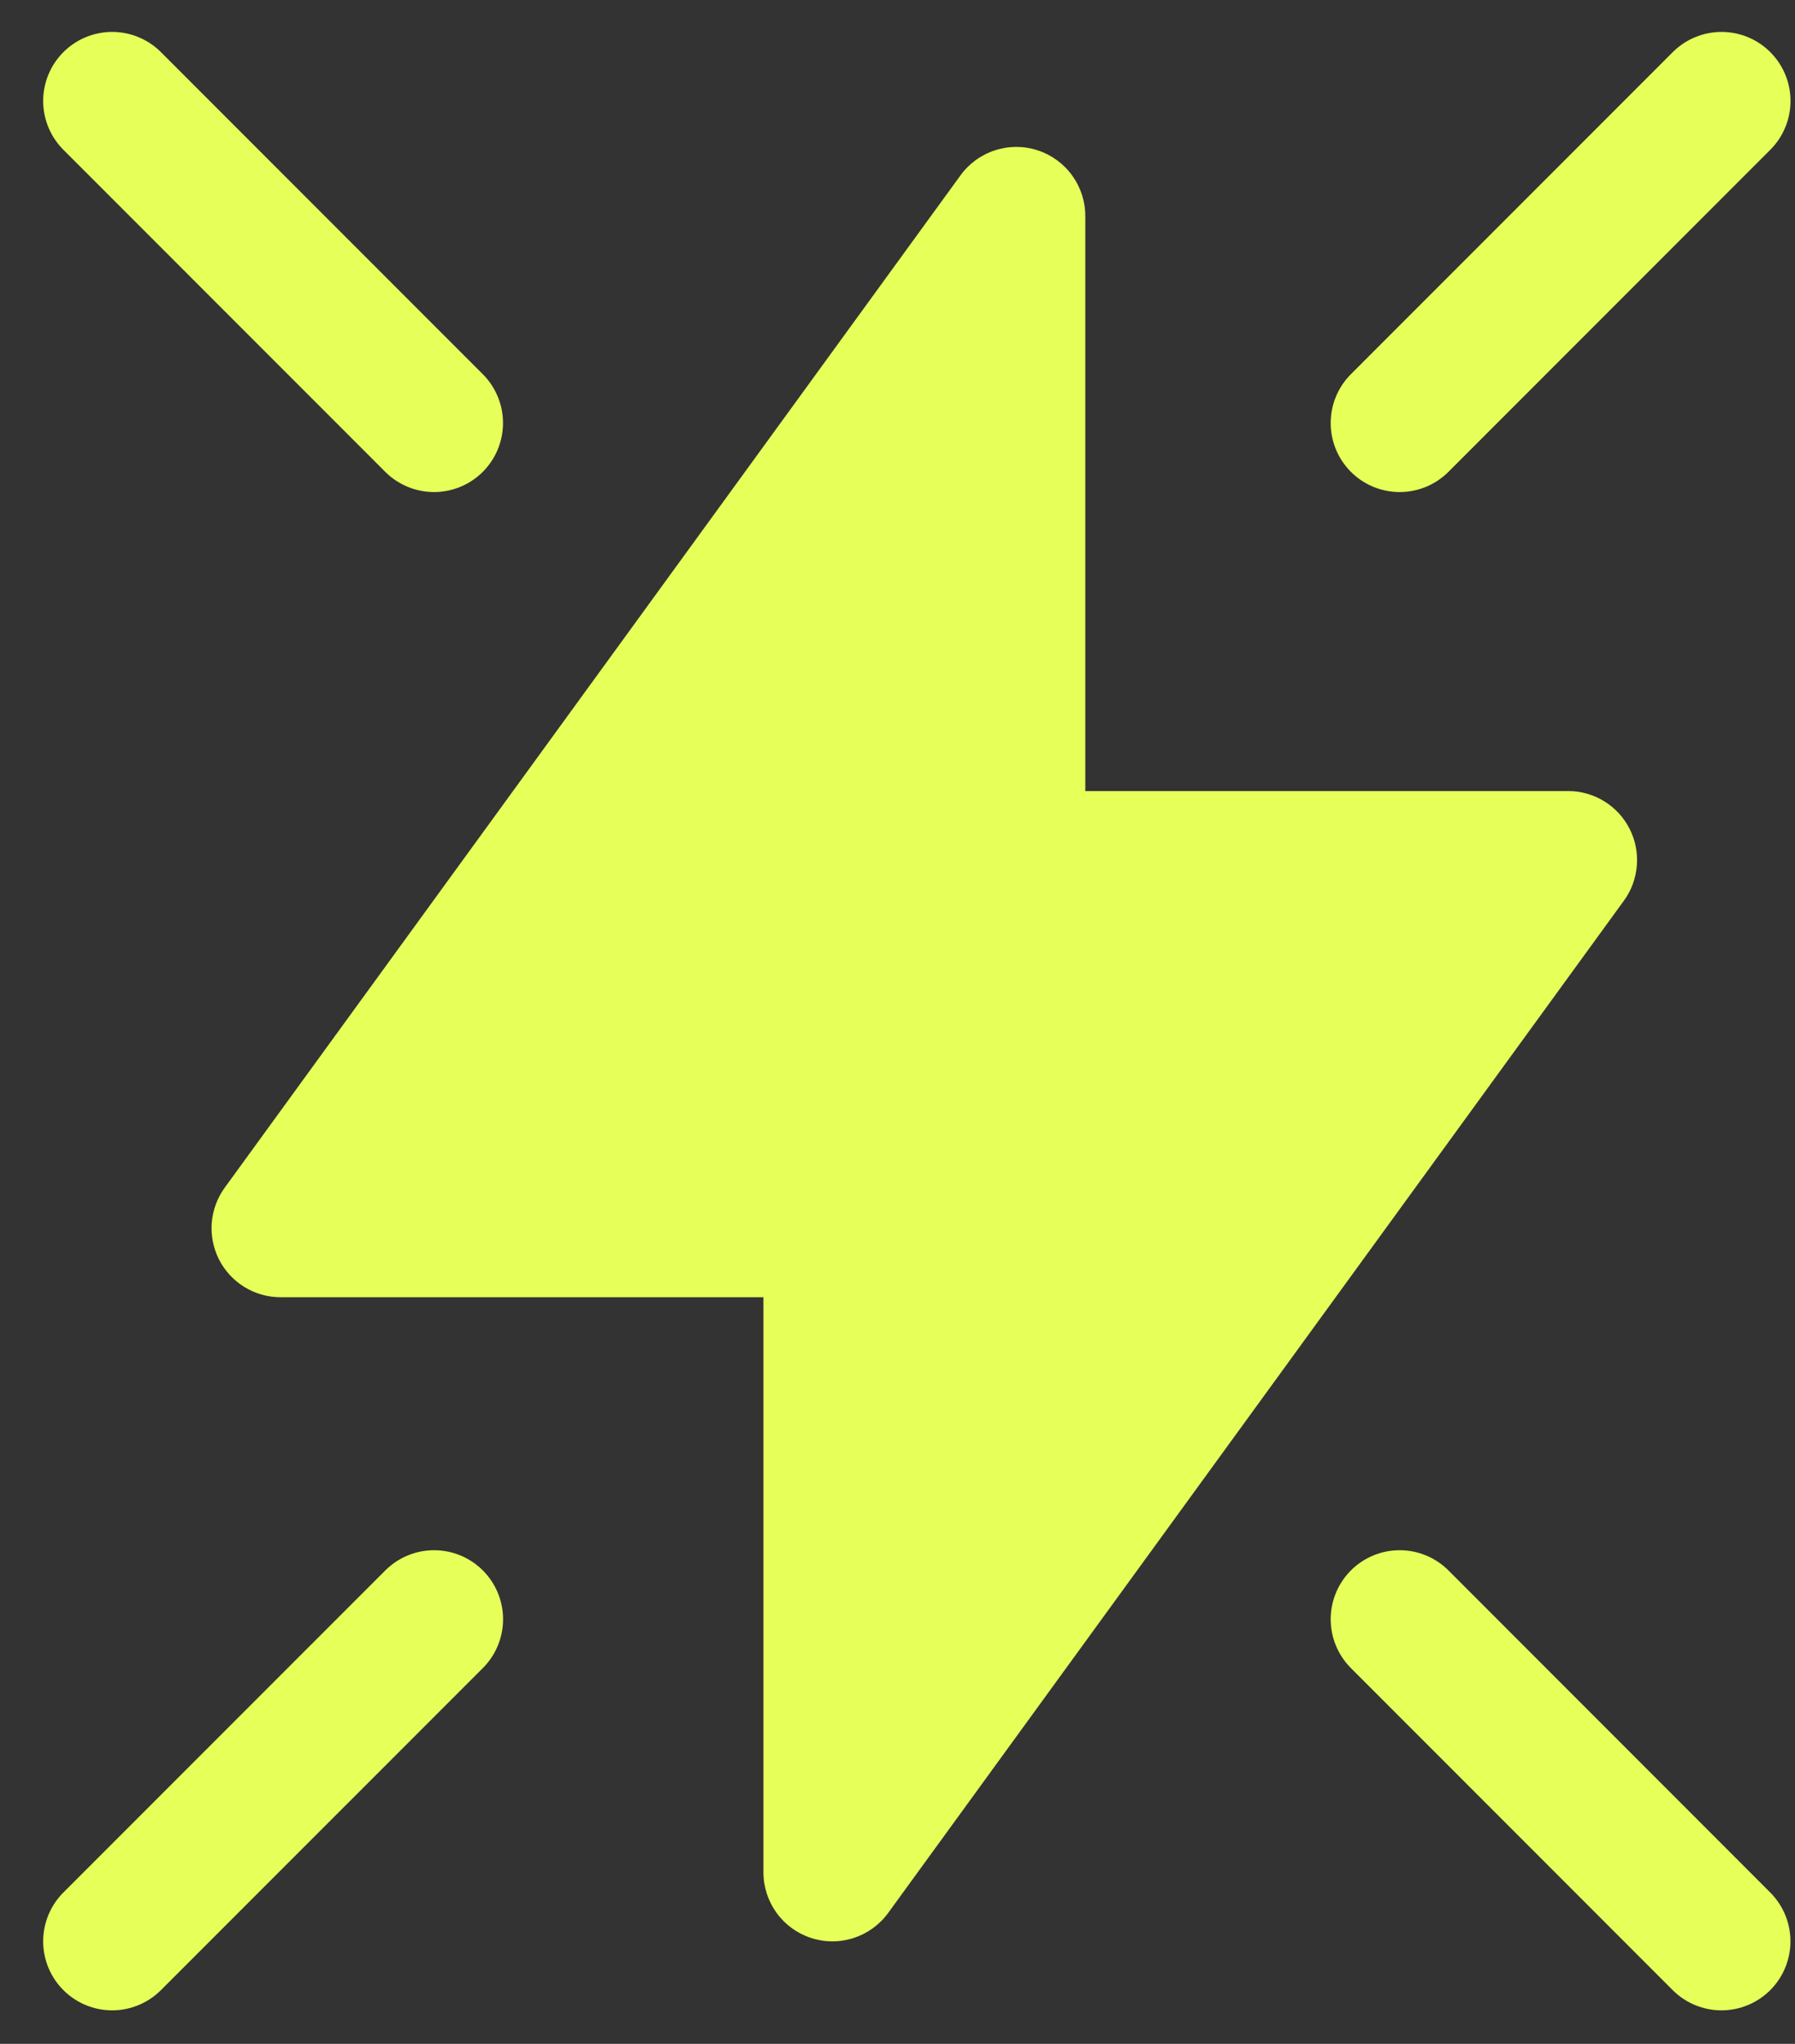 <svg width="29" height="33" viewBox="0 0 29 33" fill="none" xmlns="http://www.w3.org/2000/svg">
<rect x="0" y="0" width="29" height="33" fill="#333333" stroke="none"/>
<path fill-rule="evenodd" clip-rule="evenodd" d="M16.764 2.427C16.988 2.5 17.183 2.642 17.321 2.832C17.459 3.022 17.534 3.251 17.534 3.487V12.772H25.334C25.539 12.772 25.741 12.829 25.916 12.936C26.092 13.044 26.234 13.197 26.327 13.381C26.421 13.564 26.461 13.769 26.445 13.974C26.429 14.179 26.357 14.376 26.236 14.542L14.35 30.885C14.212 31.075 14.017 31.217 13.793 31.29C13.569 31.363 13.328 31.363 13.104 31.29C12.881 31.218 12.685 31.076 12.547 30.886C12.409 30.695 12.334 30.466 12.334 30.231V20.945H4.534C4.328 20.945 4.126 20.889 3.951 20.781C3.775 20.674 3.633 20.52 3.539 20.337C3.446 20.153 3.405 19.948 3.421 19.742C3.438 19.537 3.511 19.34 3.632 19.174L15.518 2.831C15.656 2.641 15.851 2.499 16.075 2.427C16.299 2.354 16.54 2.354 16.764 2.427Z" fill="#E7FF59"/>
<path d="M22.613 6.83L27.813 1.63" stroke="#E7FF59" stroke-width="2.229" stroke-linecap="round"/>
<path d="M1.812 31.344L7.013 26.144" stroke="#E7FF59" stroke-width="2.229" stroke-linecap="round"/>
<path d="M27.812 31.344L22.613 26.144" stroke="#E7FF59" stroke-width="2.229" stroke-linecap="round"/>
<path d="M7.012 6.83L1.812 1.63" stroke="#E7FF59" stroke-width="2.229" stroke-linecap="round"/>
</svg>
